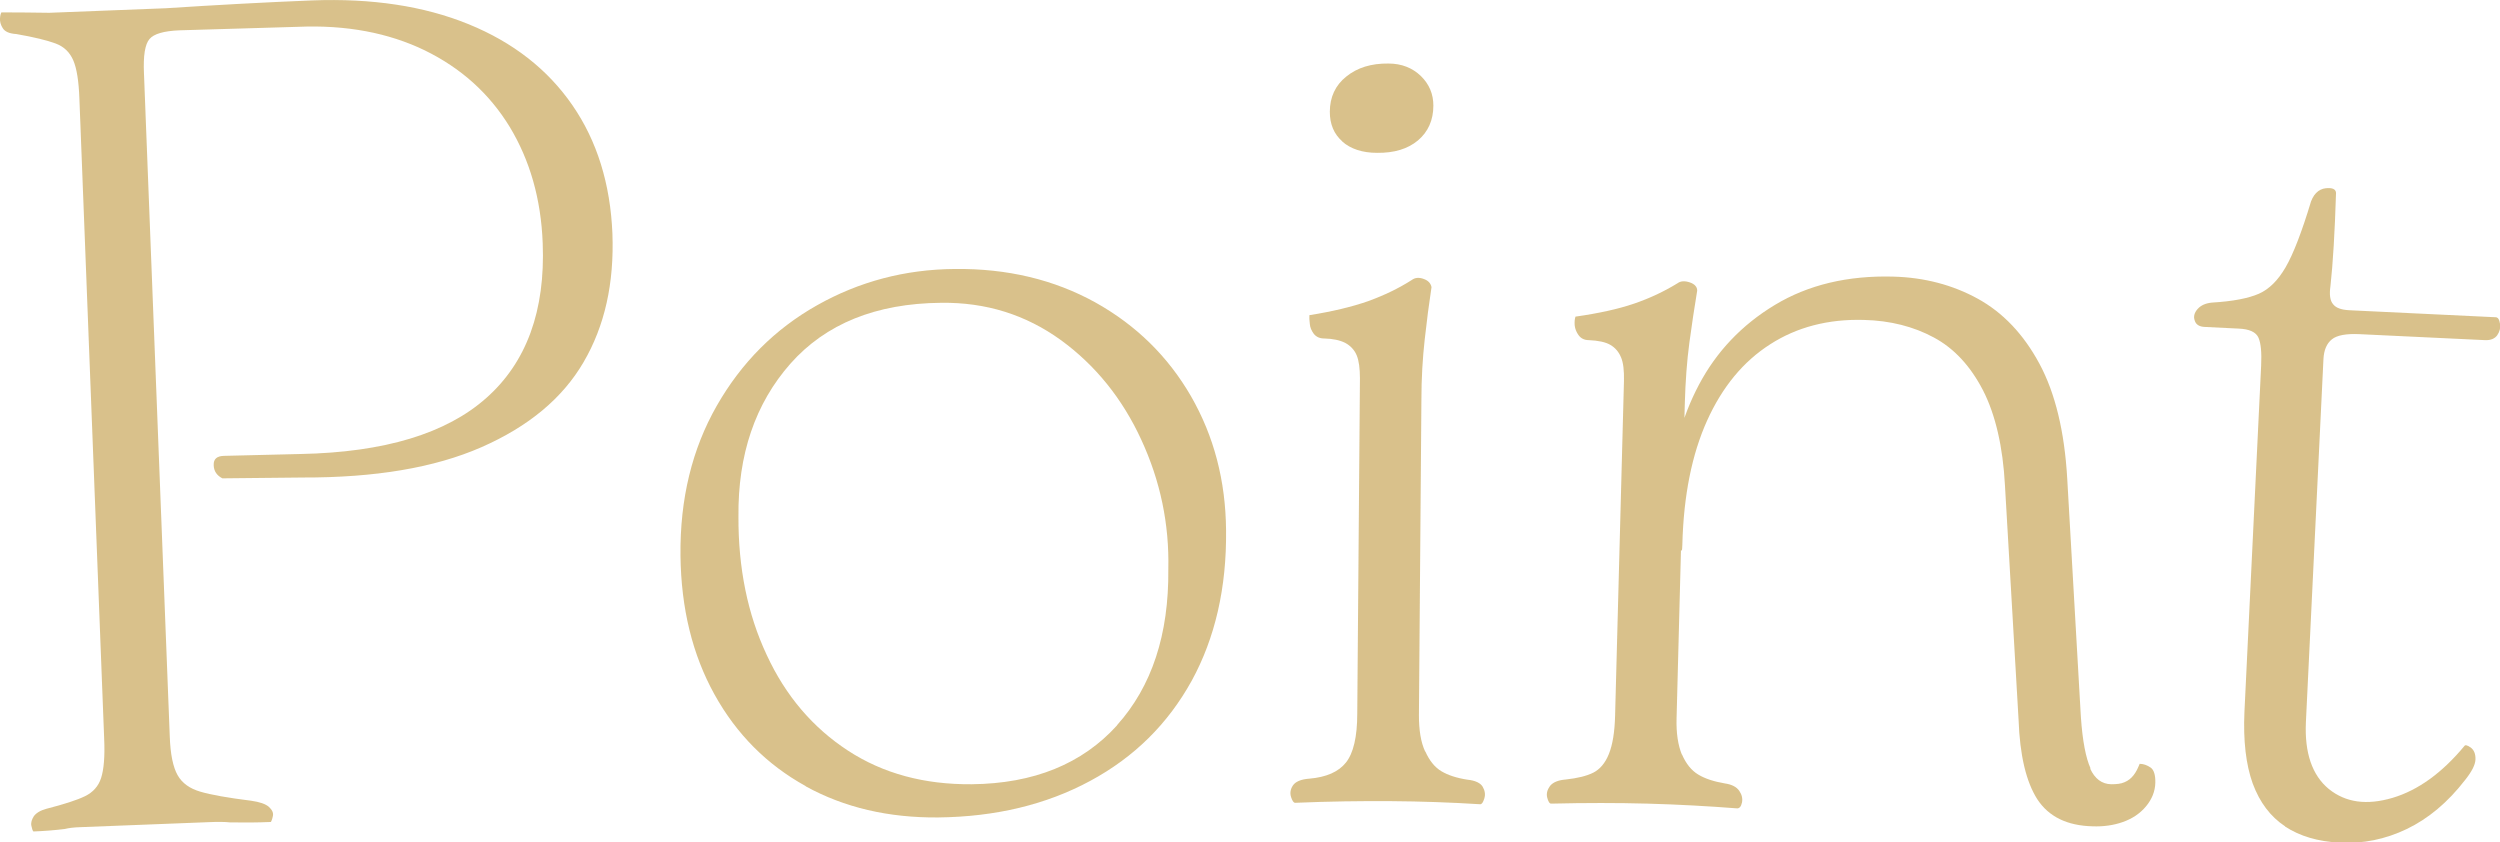 <?xml version="1.0" encoding="UTF-8"?>
<svg id="_レイヤー_2" data-name="レイヤー 2" xmlns="http://www.w3.org/2000/svg" viewBox="0 0 121.2 40.84">
  <defs>
    <style>
      .cls-1 {
        fill: #cfb26e;
      }

      .cls-2 {
        opacity: .8;
      }
    </style>
  </defs>
  <g id="contents">
    <g class="cls-2">
      <g>
        <path class="cls-1" d="m10.36,22.54c-.01-.28.15-.43.49-.44l3.72-.09c4.06-.08,7.07-.99,9.01-2.72,1.95-1.73,2.86-4.23,2.73-7.5-.08-2.14-.62-4.02-1.6-5.64-.99-1.62-2.36-2.85-4.12-3.71-1.76-.85-3.81-1.24-6.14-1.14l-5.75.17c-.75.03-1.24.17-1.45.42-.22.25-.31.81-.27,1.68l1.25,32.13c.03.87.16,1.49.38,1.88.22.39.59.65,1.1.8.51.15,1.34.3,2.47.44.42.06.7.16.86.3.16.15.22.29.19.44-.03.15-.07.25-.1.29-.68.03-1.33.03-1.98.02-.27-.03-.62-.03-1.07-.01l-6.15.24c-.34.01-.6.04-.79.09-.49.06-.99.1-1.52.12-.04-.04-.07-.13-.1-.28-.03-.15.02-.3.12-.46.11-.15.31-.28.61-.36.86-.22,1.48-.42,1.87-.61s.65-.48.78-.88c.13-.4.19-1.03.15-1.9L3.85,4.8c-.03-.86-.13-1.49-.3-1.88-.17-.39-.45-.66-.85-.81-.4-.15-1.04-.31-1.91-.46-.34-.02-.56-.12-.66-.29C.03,1.2-.01,1.04,0,.89c.01-.15.04-.25.07-.29.79,0,1.56.01,2.32.02,2.26-.09,4.13-.16,5.64-.22C10.51.24,12.87.11,15.13.02c2.89-.11,5.42.27,7.58,1.15,2.16.88,3.84,2.19,5.04,3.93,1.2,1.74,1.84,3.82,1.94,6.22.09,2.41-.37,4.48-1.4,6.24-1.02,1.75-2.67,3.12-4.95,4.12s-5.17,1.48-8.67,1.47l-3.89.04c-.27-.14-.41-.35-.42-.63Z"/>
        <path class="cls-1" d="m39.06,38.11c-1.87-1.03-3.35-2.51-4.42-4.44-1.07-1.93-1.62-4.17-1.65-6.73-.03-2.75.56-5.17,1.76-7.27,1.2-2.1,2.82-3.72,4.86-4.87,2.04-1.15,4.26-1.74,6.67-1.76,2.56-.03,4.83.52,6.82,1.62,1.99,1.11,3.53,2.63,4.64,4.55,1.11,1.93,1.68,4.09,1.7,6.5.03,2.78-.53,5.22-1.67,7.3-1.15,2.08-2.78,3.7-4.92,4.85-2.13,1.15-4.59,1.74-7.37,1.77-2.41.02-4.55-.48-6.42-1.51Zm15.09-2.95c1.69-1.88,2.52-4.4,2.49-7.56.05-2.18-.38-4.27-1.31-6.28-.92-2-2.23-3.62-3.91-4.84-1.69-1.22-3.62-1.83-5.8-1.8-3.16.03-5.59,1.02-7.3,2.95-1.71,1.94-2.55,4.41-2.52,7.42-.01,2.48.44,4.72,1.37,6.7.92,1.99,2.24,3.53,3.94,4.64,1.7,1.11,3.7,1.65,6,1.63,3.01-.03,5.36-.99,7.05-2.86Z"/>
        <path class="cls-1" d="m69.1,36.43c.2.45.46.77.78.96.32.19.74.33,1.27.41.38.04.62.16.73.34.11.19.14.38.08.57s-.12.28-.2.28c-1.43-.09-2.87-.14-4.31-.15-1.45-.01-3,.01-4.66.08-.08,0-.14-.1-.2-.28-.06-.19-.03-.38.09-.56s.38-.3.79-.33c.83-.07,1.42-.33,1.78-.78.36-.45.55-1.24.55-2.37l.13-16.25c0-.49-.05-.87-.16-1.13-.11-.26-.3-.46-.56-.6-.26-.13-.6-.2-1.01-.21-.23,0-.39-.08-.51-.23-.11-.15-.18-.31-.19-.48-.02-.17-.03-.31-.02-.42,1.13-.18,2.08-.41,2.85-.68.77-.28,1.48-.62,2.12-1.03.15-.11.34-.13.56-.05.23.08.35.21.39.4-.12.79-.23,1.63-.33,2.54-.1.9-.16,1.88-.16,2.93l-.12,15.29c0,.71.09,1.3.3,1.75Zm-4.02-29.57c-.41-.36-.61-.84-.61-1.44,0-.71.27-1.29.8-1.71.53-.43,1.21-.64,2.04-.63.64,0,1.16.21,1.57.6.41.4.61.88.61,1.44,0,.71-.26,1.28-.75,1.69-.49.41-1.15.61-1.98.6-.71,0-1.28-.19-1.69-.55Z"/>
        <path class="cls-1" d="m81.54,36.57c.2.46.46.78.79.98.33.2.76.34,1.29.43.34.05.57.17.7.36.13.19.17.38.13.57-.04.19-.12.28-.23.28-1.43-.11-2.87-.19-4.34-.23-1.46-.04-3.03-.04-4.68,0-.08,0-.14-.1-.19-.29-.05-.19,0-.38.13-.56.14-.18.39-.29.77-.32.56-.06,1.01-.17,1.33-.33.32-.16.58-.46.76-.91.18-.45.28-1.06.3-1.85l.43-16.24c.01-.49-.03-.87-.14-1.13-.11-.27-.28-.47-.52-.61-.24-.14-.59-.21-1.04-.23-.23,0-.39-.09-.5-.24-.11-.15-.17-.31-.19-.48-.01-.17,0-.31.04-.42,1.13-.16,2.08-.37,2.84-.63.76-.26,1.46-.59,2.11-.99.15-.11.35-.12.59-.04.24.08.36.22.36.4-.13.79-.26,1.63-.38,2.53-.12.9-.19,1.88-.22,2.93l-.4,15.28c-.02.71.07,1.3.26,1.76Zm19.79.69c.23.5.57.75,1.02.76.26,0,.48-.02.65-.1.17-.07.31-.18.43-.33.12-.15.21-.33.3-.56.19,0,.37.07.53.18s.24.36.23.74c-.01.41-.16.79-.45,1.14-.29.35-.67.6-1.12.76s-.95.23-1.47.21c-1.24-.03-2.13-.47-2.68-1.31-.54-.84-.85-2.13-.91-3.86l-.66-11.36c-.1-1.88-.46-3.42-1.06-4.6-.61-1.18-1.4-2.04-2.39-2.57-.98-.53-2.12-.82-3.39-.85-1.73-.05-3.25.35-4.54,1.18-1.3.83-2.32,2.06-3.06,3.7-.74,1.64-1.14,3.64-1.2,6.01,0,.38-.06.39-.14.05-.09-.34-.18-.78-.28-1.31-.1-.53-.14-.96-.13-1.3.05-1.84.5-3.57,1.35-5.18s2.08-2.91,3.69-3.88,3.52-1.43,5.74-1.37c1.5.04,2.87.4,4.09,1.07,1.22.67,2.22,1.72,2.99,3.15.77,1.43,1.22,3.3,1.35,5.59l.66,11.53c.08,1.17.24,2,.47,2.5Z"/>
        <path class="cls-1" d="m110.78,40.06c-.71-.47-1.23-1.16-1.57-2.08-.33-.92-.46-2.07-.4-3.46l.81-16.79c.03-.64-.01-1.09-.13-1.36-.12-.27-.44-.42-.97-.44l-1.63-.08c-.26-.01-.43-.11-.49-.31-.07-.19-.02-.38.14-.56.16-.18.39-.28.69-.31,1.02-.06,1.78-.21,2.28-.43.5-.22.93-.65,1.3-1.29.37-.64.78-1.7,1.23-3.19.17-.44.46-.66.88-.64.11,0,.2.03.25.07.05.04.08.1.08.17-.06,1.92-.15,3.42-.27,4.51-.06.41-.02.71.13.88.14.18.4.27.78.29l7.1.34c.11,0,.18.11.21.32.03.21-.02.39-.14.56-.12.16-.31.24-.58.23l-6.09-.29c-.64-.03-1.09.05-1.34.25-.25.2-.39.52-.41.97l-.85,17.58c-.07,1.5.3,2.58,1.11,3.25.82.66,1.84.8,3.09.43,1.24-.37,2.4-1.21,3.48-2.51.04-.07.14-.05.31.07.16.12.24.31.23.58-.01.26-.18.59-.5.99-.84,1.09-1.79,1.88-2.83,2.38-1.04.5-2.12.72-3.25.66-1.05-.05-1.93-.31-2.65-.78Z"/>
      </g>
    </g>
  </g>
</svg>